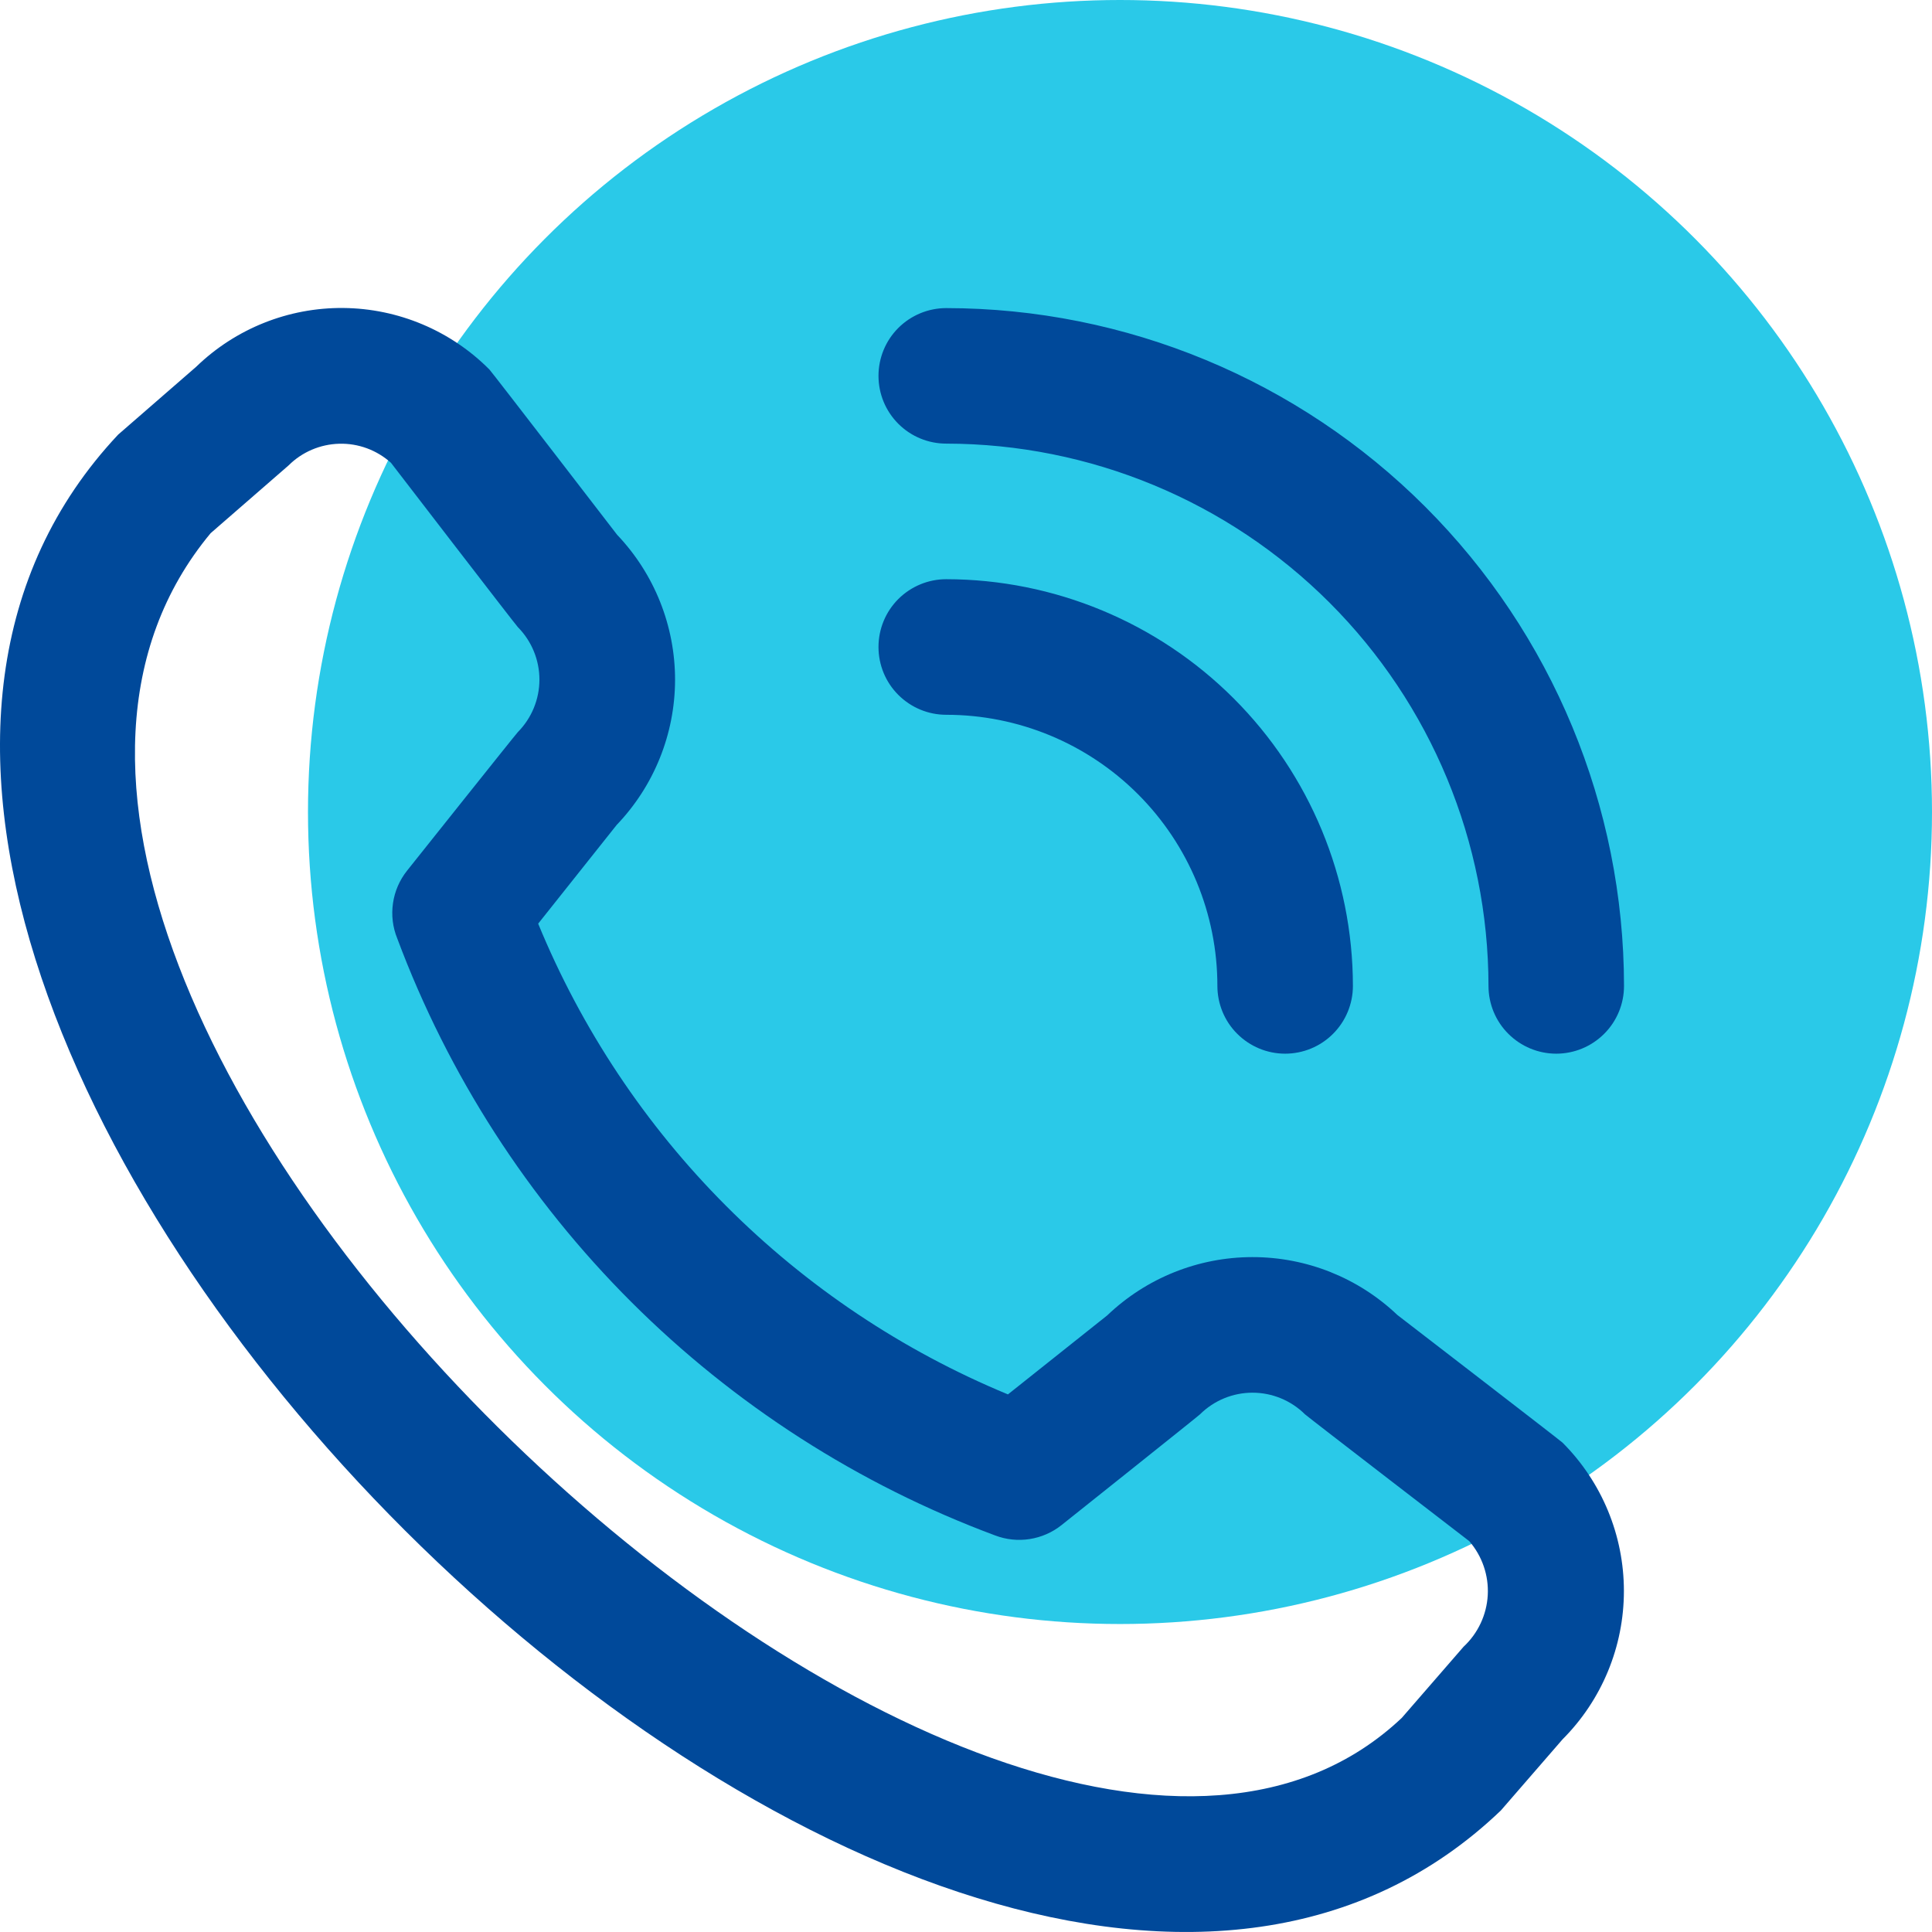 <svg width="34" height="34" viewBox="0 0 34 34" fill="none" xmlns="http://www.w3.org/2000/svg">
<circle cx="19.71" cy="14.29" r="14.29" fill="#2AC9E8"/>
<path d="M15.46 6.615C15.46 6.298 15.585 5.995 15.809 5.771C16.033 5.548 16.336 5.422 16.652 5.422C19.815 5.425 22.847 6.683 25.083 8.919C27.319 11.155 28.577 14.187 28.58 17.35C28.58 17.666 28.455 17.97 28.231 18.193C28.007 18.417 27.704 18.543 27.387 18.543C27.071 18.543 26.768 18.417 26.544 18.193C26.32 17.97 26.195 17.666 26.195 17.35C26.192 14.82 25.186 12.394 23.397 10.605C21.608 8.817 19.182 7.81 16.652 7.807C16.336 7.807 16.033 7.682 15.809 7.458C15.585 7.234 15.46 6.931 15.46 6.615ZM16.652 12.579C17.918 12.579 19.131 13.081 20.026 13.976C20.921 14.871 21.424 16.084 21.424 17.35C21.424 17.666 21.549 17.97 21.773 18.193C21.997 18.417 22.3 18.543 22.616 18.543C22.933 18.543 23.236 18.417 23.46 18.193C23.683 17.97 23.809 17.666 23.809 17.35C23.807 15.452 23.053 13.633 21.711 12.291C20.369 10.95 18.55 10.195 16.652 10.193C16.336 10.193 16.033 10.319 15.809 10.542C15.585 10.766 15.46 11.069 15.46 11.386C15.46 11.702 15.585 12.006 15.809 12.229C16.033 12.453 16.336 12.579 16.652 12.579ZM27.498 25.388C28.19 26.081 28.578 27.02 28.578 27.999C28.578 28.978 28.19 29.917 27.498 30.61L26.413 31.861C16.644 41.214 -7.128 17.448 2.08 7.648L3.452 6.455C4.146 5.783 5.076 5.411 6.042 5.42C7.008 5.429 7.932 5.818 8.613 6.503C8.65 6.539 10.86 9.411 10.86 9.411C11.516 10.1 11.881 11.015 11.88 11.966C11.878 12.917 11.51 13.831 10.852 14.518L9.471 16.255C10.235 18.112 11.359 19.8 12.778 21.222C14.196 22.643 15.882 23.771 17.738 24.539L19.485 23.149C20.172 22.492 21.086 22.124 22.037 22.123C22.988 22.121 23.903 22.486 24.592 23.142C24.592 23.142 27.461 25.351 27.498 25.388ZM25.857 27.122C25.857 27.122 23.003 24.927 22.966 24.89C22.72 24.646 22.388 24.509 22.042 24.509C21.696 24.509 21.364 24.646 21.118 24.89C21.086 24.923 18.68 26.84 18.68 26.84C18.518 26.969 18.325 27.053 18.12 27.085C17.916 27.117 17.706 27.095 17.512 27.021C15.108 26.126 12.925 24.725 11.109 22.912C9.294 21.099 7.889 18.918 6.991 16.515C6.911 16.319 6.885 16.105 6.916 15.895C6.946 15.685 7.032 15.488 7.164 15.322C7.164 15.322 9.081 12.915 9.113 12.884C9.356 12.638 9.493 12.306 9.493 11.96C9.493 11.614 9.356 11.282 9.113 11.036C9.076 11.001 6.88 8.144 6.88 8.144C6.63 7.92 6.305 7.8 5.97 7.809C5.635 7.818 5.316 7.954 5.079 8.19L3.707 9.383C-3.023 17.475 17.578 36.933 24.669 30.232L25.756 28.98C26.01 28.744 26.163 28.418 26.182 28.072C26.201 27.725 26.084 27.385 25.857 27.122Z" fill="#00499A"/>
</svg>
